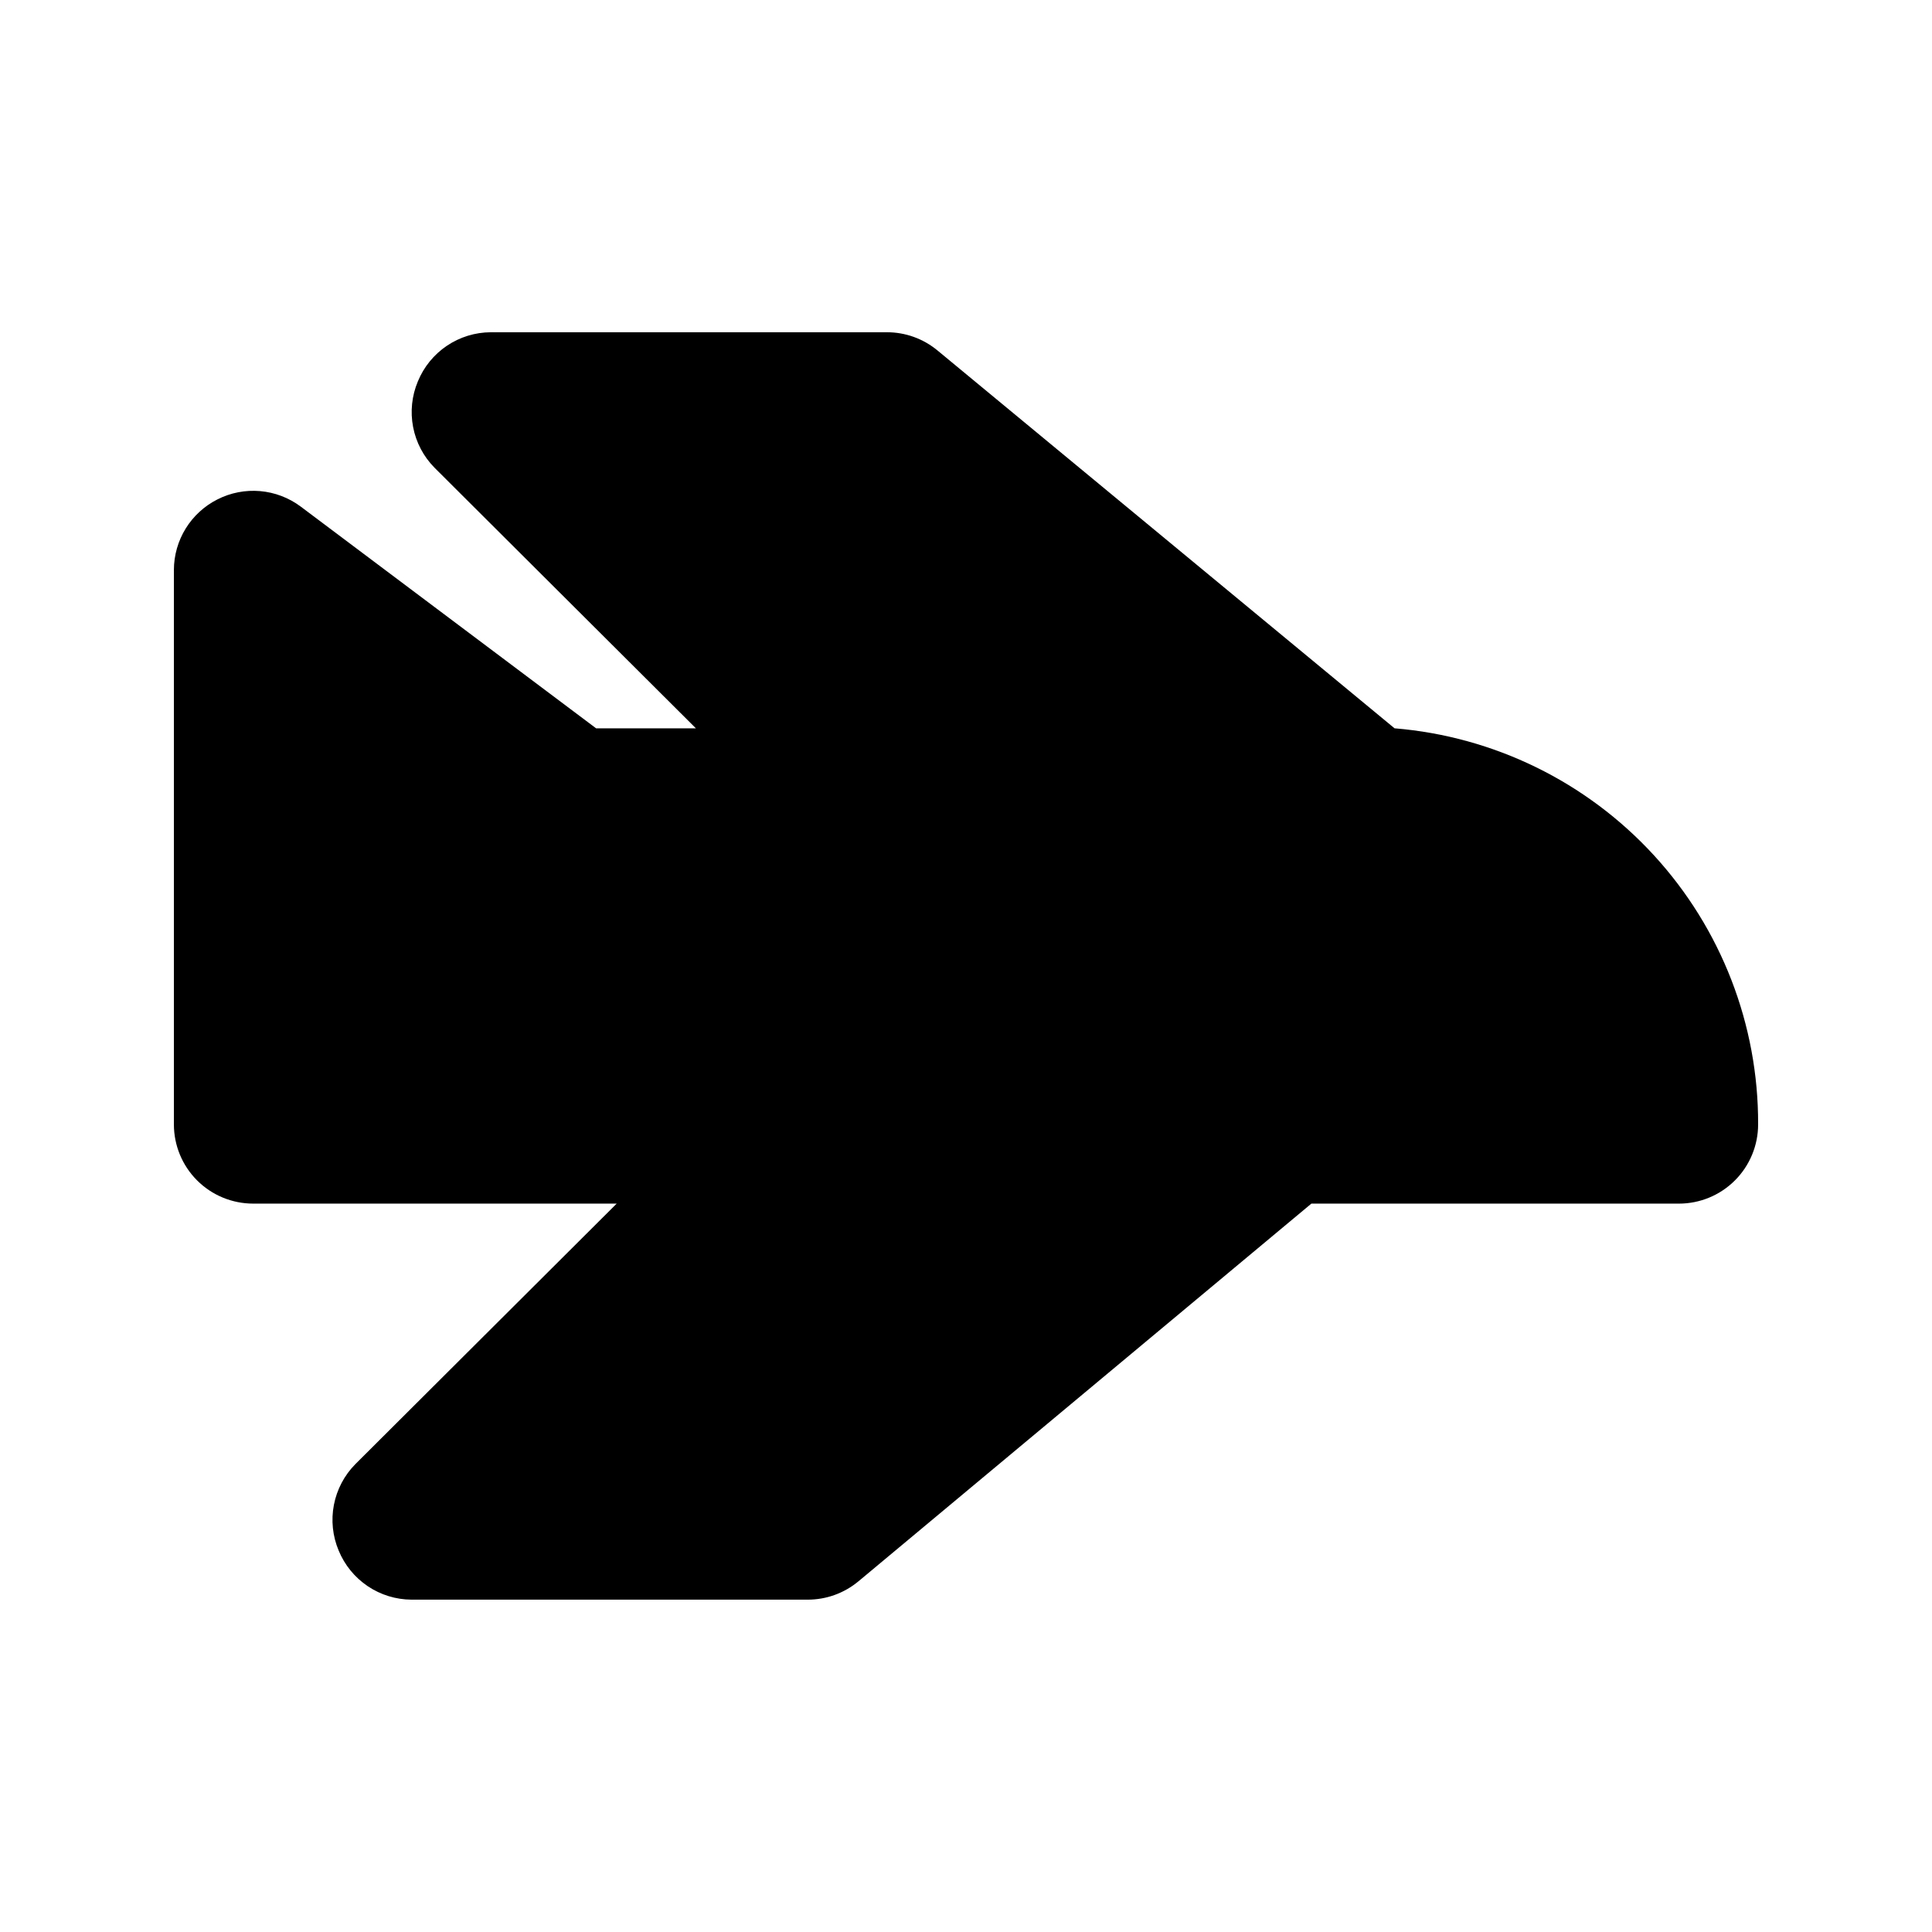 <?xml version="1.0" encoding="UTF-8"?>
<!-- Uploaded to: ICON Repo, www.iconrepo.com, Generator: ICON Repo Mixer Tools -->
<svg fill="#000000" width="800px" height="800px" version="1.1" viewBox="144 144 512 512" xmlns="http://www.w3.org/2000/svg">
 <path d="m609.92 441.98c0 5.566-2.211 10.906-6.148 14.844-3.938 3.934-9.273 6.148-14.844 6.148h-97.402l-120.07 100.13v-0.004c-3.777 3.133-8.531 4.84-13.434 4.828h-104.96c-4.144-0.02-8.191-1.266-11.629-3.582-3.434-2.316-6.109-5.598-7.684-9.43-1.609-3.824-2.047-8.039-1.262-12.109 0.785-4.074 2.758-7.82 5.668-10.773l69.273-69.062h-96.352c-5.566 0-10.906-2.215-14.844-6.148-3.938-3.938-6.148-9.277-6.148-14.844v-146.95c0.012-3.879 1.098-7.676 3.133-10.973 2.039-3.297 4.949-5.965 8.414-7.711 3.484-1.77 7.394-2.527 11.289-2.195 3.894 0.336 7.617 1.75 10.75 4.086l78.301 58.777h26.449l-69.273-69.066c-2.91-2.949-4.887-6.699-5.668-10.77-0.785-4.074-0.348-8.289 1.262-12.109 1.574-3.836 4.25-7.117 7.684-9.434 3.438-2.316 7.484-3.562 11.629-3.582h104.96c4.902-0.012 9.656 1.699 13.434 4.828l121.12 100.13c26.32 2.164 50.855 14.172 68.715 33.625 17.859 19.453 27.727 44.926 27.637 71.336z"/>
</svg>